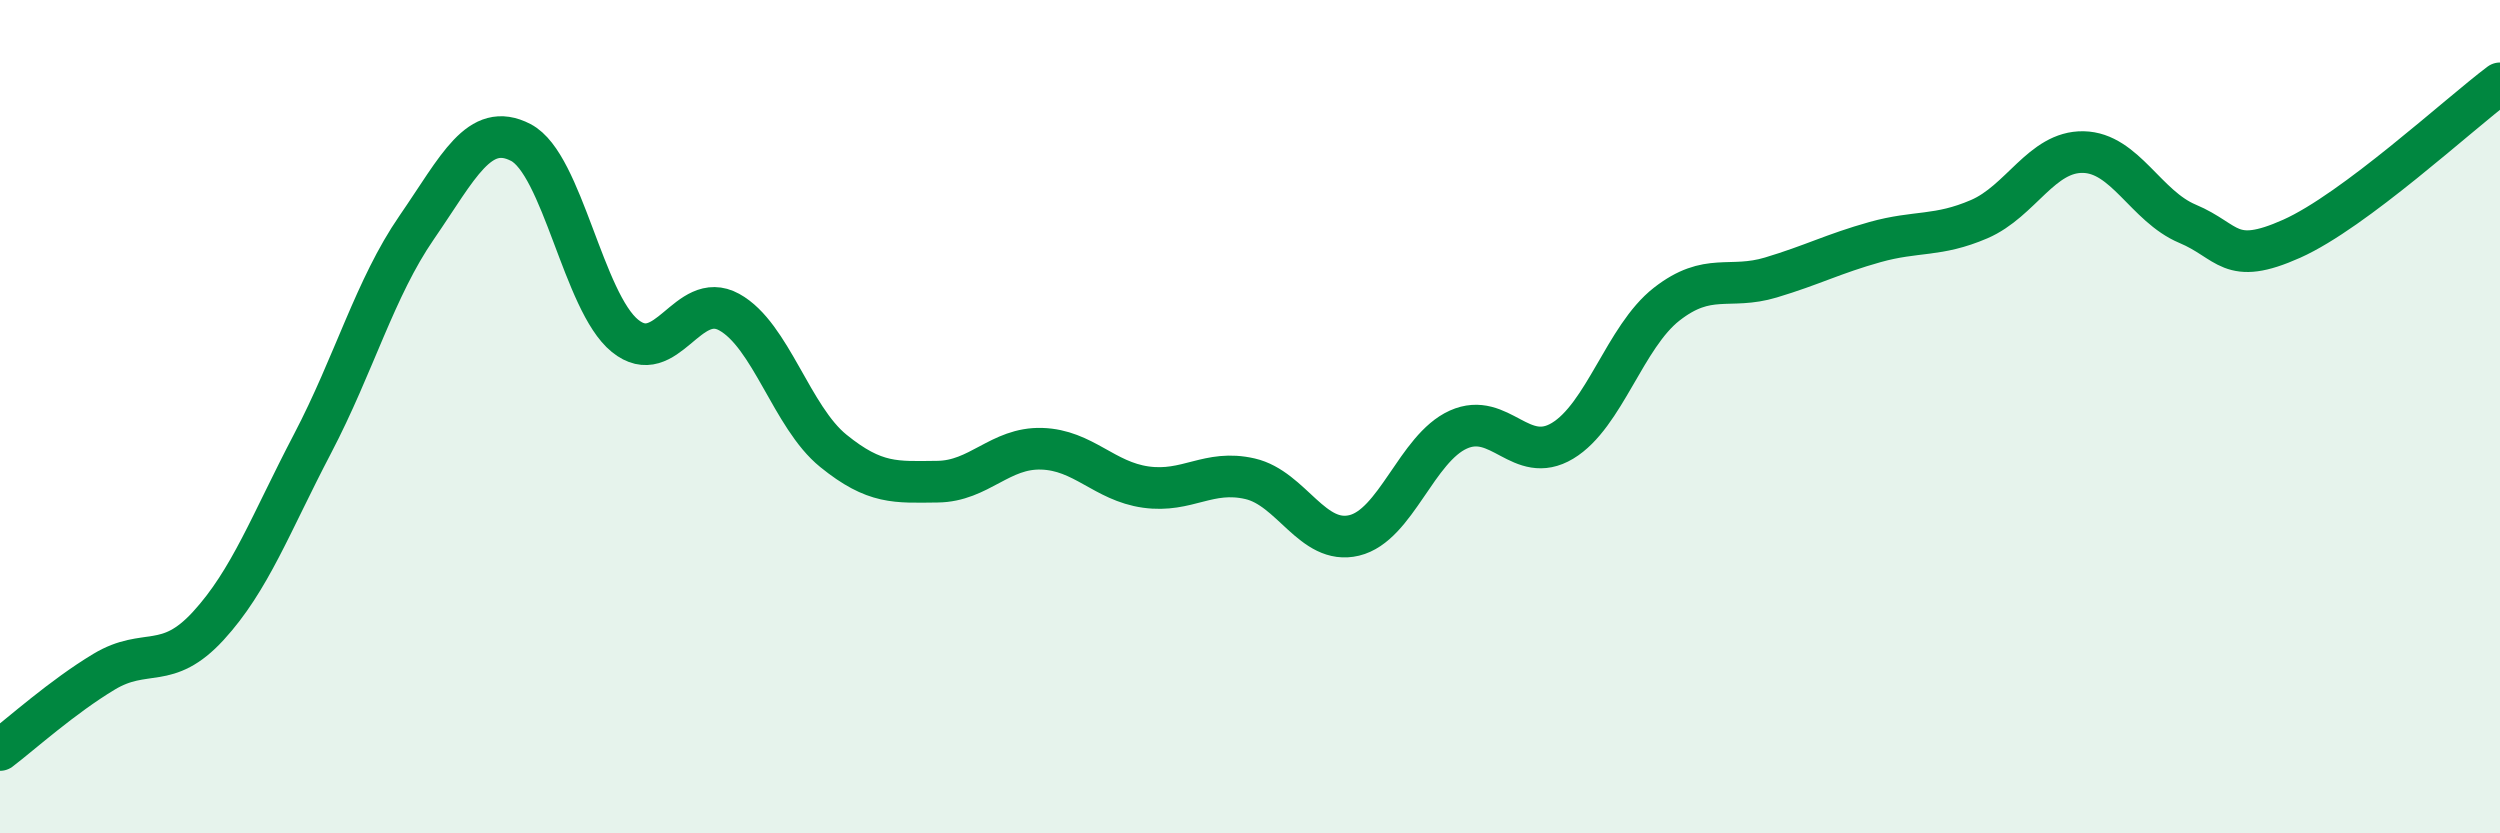 
    <svg width="60" height="20" viewBox="0 0 60 20" xmlns="http://www.w3.org/2000/svg">
      <path
        d="M 0,18 C 0.5,17.62 1.5,16.72 2.5,16.12 C 3.5,15.52 4,16.11 5,15.02 C 6,13.93 6.5,12.56 7.5,10.65 C 8.5,8.74 9,6.91 10,5.46 C 11,4.01 11.5,2.9 12.5,3.42 C 13.5,3.94 14,7.25 15,8.06 C 16,8.87 16.5,6.94 17.5,7.49 C 18.5,8.04 19,10.01 20,10.82 C 21,11.63 21.5,11.57 22.5,11.56 C 23.5,11.55 24,10.74 25,10.77 C 26,10.8 26.5,11.55 27.5,11.69 C 28.5,11.83 29,11.26 30,11.49 C 31,11.72 31.5,13.09 32.5,12.85 C 33.5,12.61 34,10.76 35,10.31 C 36,9.86 36.5,11.18 37.5,10.58 C 38.5,9.98 39,8.08 40,7.3 C 41,6.52 41.5,6.96 42.5,6.66 C 43.5,6.36 44,6.09 45,5.81 C 46,5.53 46.5,5.69 47.5,5.26 C 48.5,4.83 49,3.63 50,3.65 C 51,3.67 51.5,4.95 52.5,5.37 C 53.5,5.79 53.5,6.4 55,5.73 C 56.5,5.06 59,2.75 60,2L60 20L0 20Z"
        fill="#008740"
        opacity="0.1"
        stroke-linecap="round"
        stroke-linejoin="round"
      />
      <path
        d="M 0,18 C 0.5,17.62 1.5,16.72 2.5,16.12 C 3.5,15.52 4,16.11 5,15.02 C 6,13.93 6.5,12.56 7.5,10.65 C 8.5,8.74 9,6.91 10,5.46 C 11,4.01 11.5,2.9 12.5,3.42 C 13.5,3.94 14,7.25 15,8.06 C 16,8.87 16.5,6.94 17.5,7.49 C 18.5,8.04 19,10.01 20,10.82 C 21,11.63 21.5,11.57 22.5,11.56 C 23.5,11.55 24,10.74 25,10.77 C 26,10.8 26.5,11.55 27.5,11.69 C 28.5,11.83 29,11.26 30,11.49 C 31,11.72 31.5,13.09 32.5,12.85 C 33.5,12.61 34,10.76 35,10.31 C 36,9.86 36.5,11.18 37.5,10.58 C 38.5,9.98 39,8.08 40,7.3 C 41,6.52 41.5,6.96 42.5,6.66 C 43.5,6.36 44,6.09 45,5.81 C 46,5.53 46.5,5.69 47.5,5.26 C 48.5,4.83 49,3.63 50,3.65 C 51,3.67 51.5,4.95 52.5,5.37 C 53.5,5.79 53.5,6.4 55,5.73 C 56.5,5.06 59,2.75 60,2"
        stroke="#008740"
        stroke-width="1"
        fill="none"
        stroke-linecap="round"
        stroke-linejoin="round"
      />
    </svg>
  